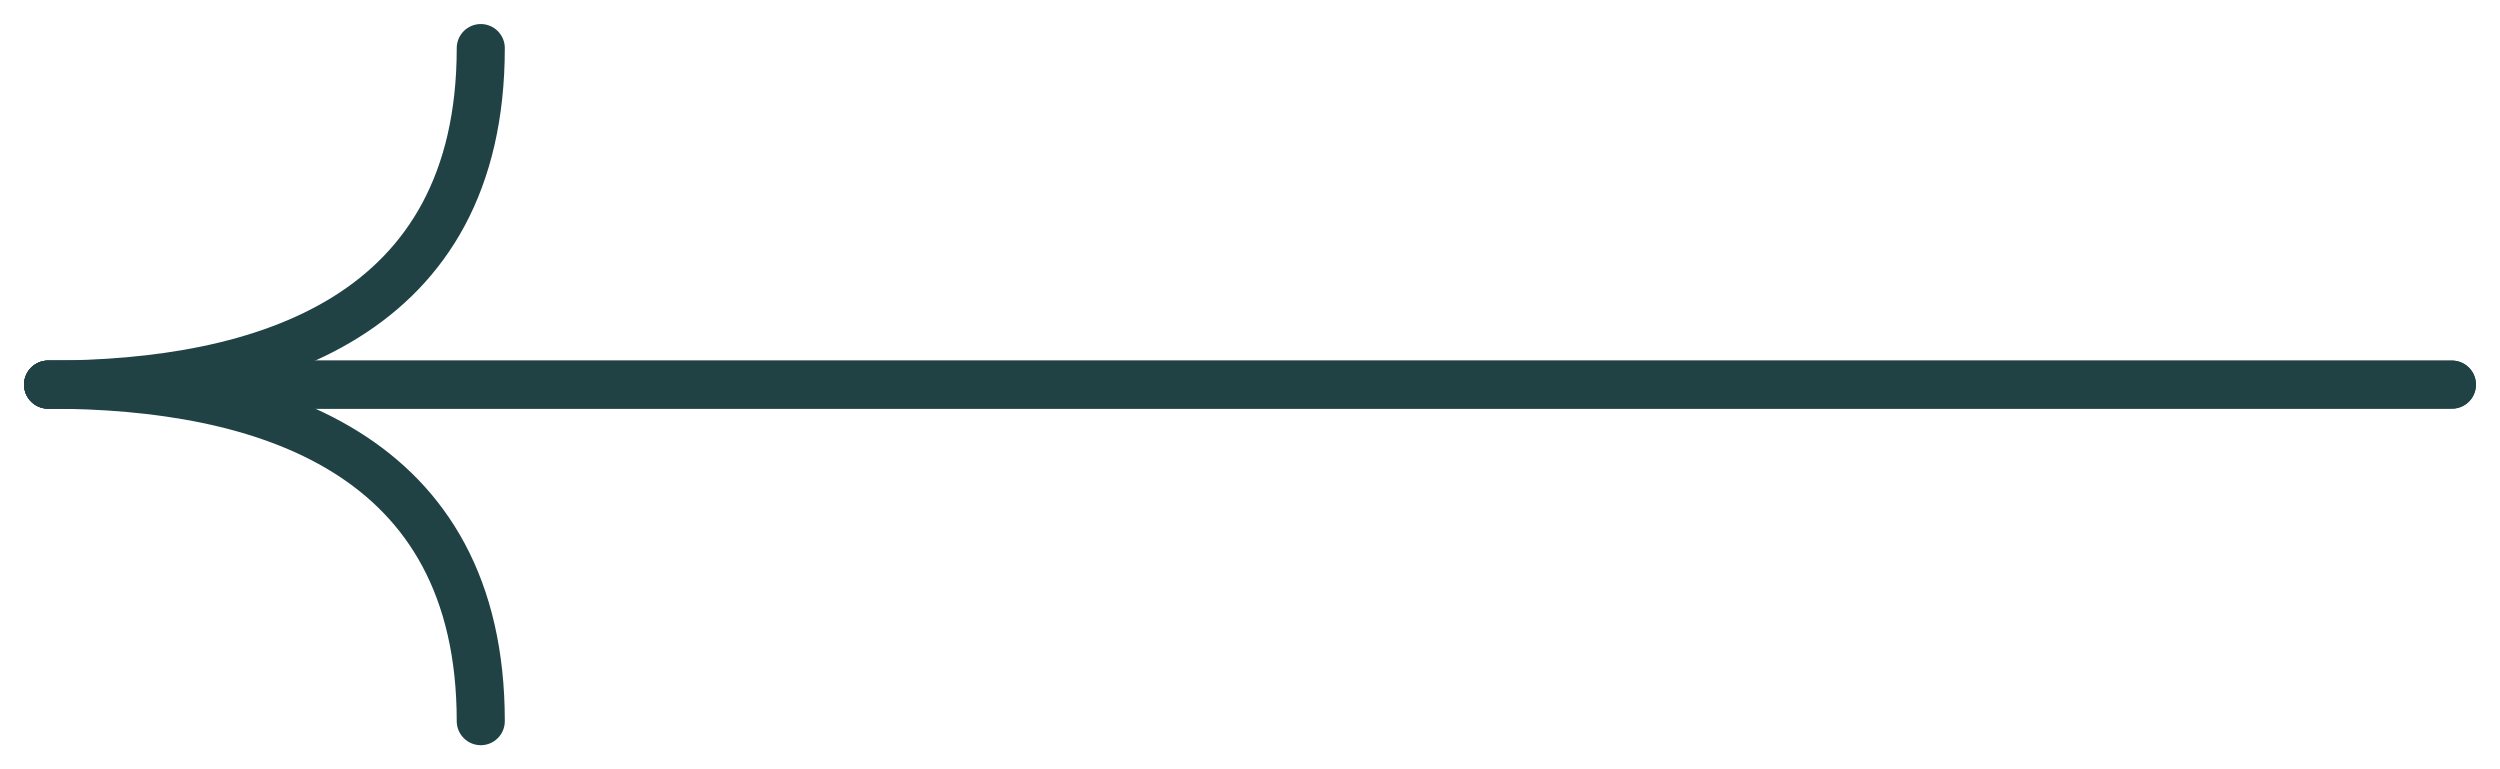 <?xml version="1.0" encoding="UTF-8"?> <svg xmlns="http://www.w3.org/2000/svg" width="52" height="16" viewBox="0 0 52 16" fill="none"> <path d="M51 8L1 8" stroke="#204244" stroke-linecap="round"></path> <path d="M51 8L1 8" stroke="#204244" stroke-linecap="round"></path> <path d="M1 8C5.5 8 10 6.6 10 1" stroke="#204244" stroke-linecap="round"></path> <path d="M1 8C5.5 8 10 9.4 10 15" stroke="#204244" stroke-linecap="round"></path> </svg> 
